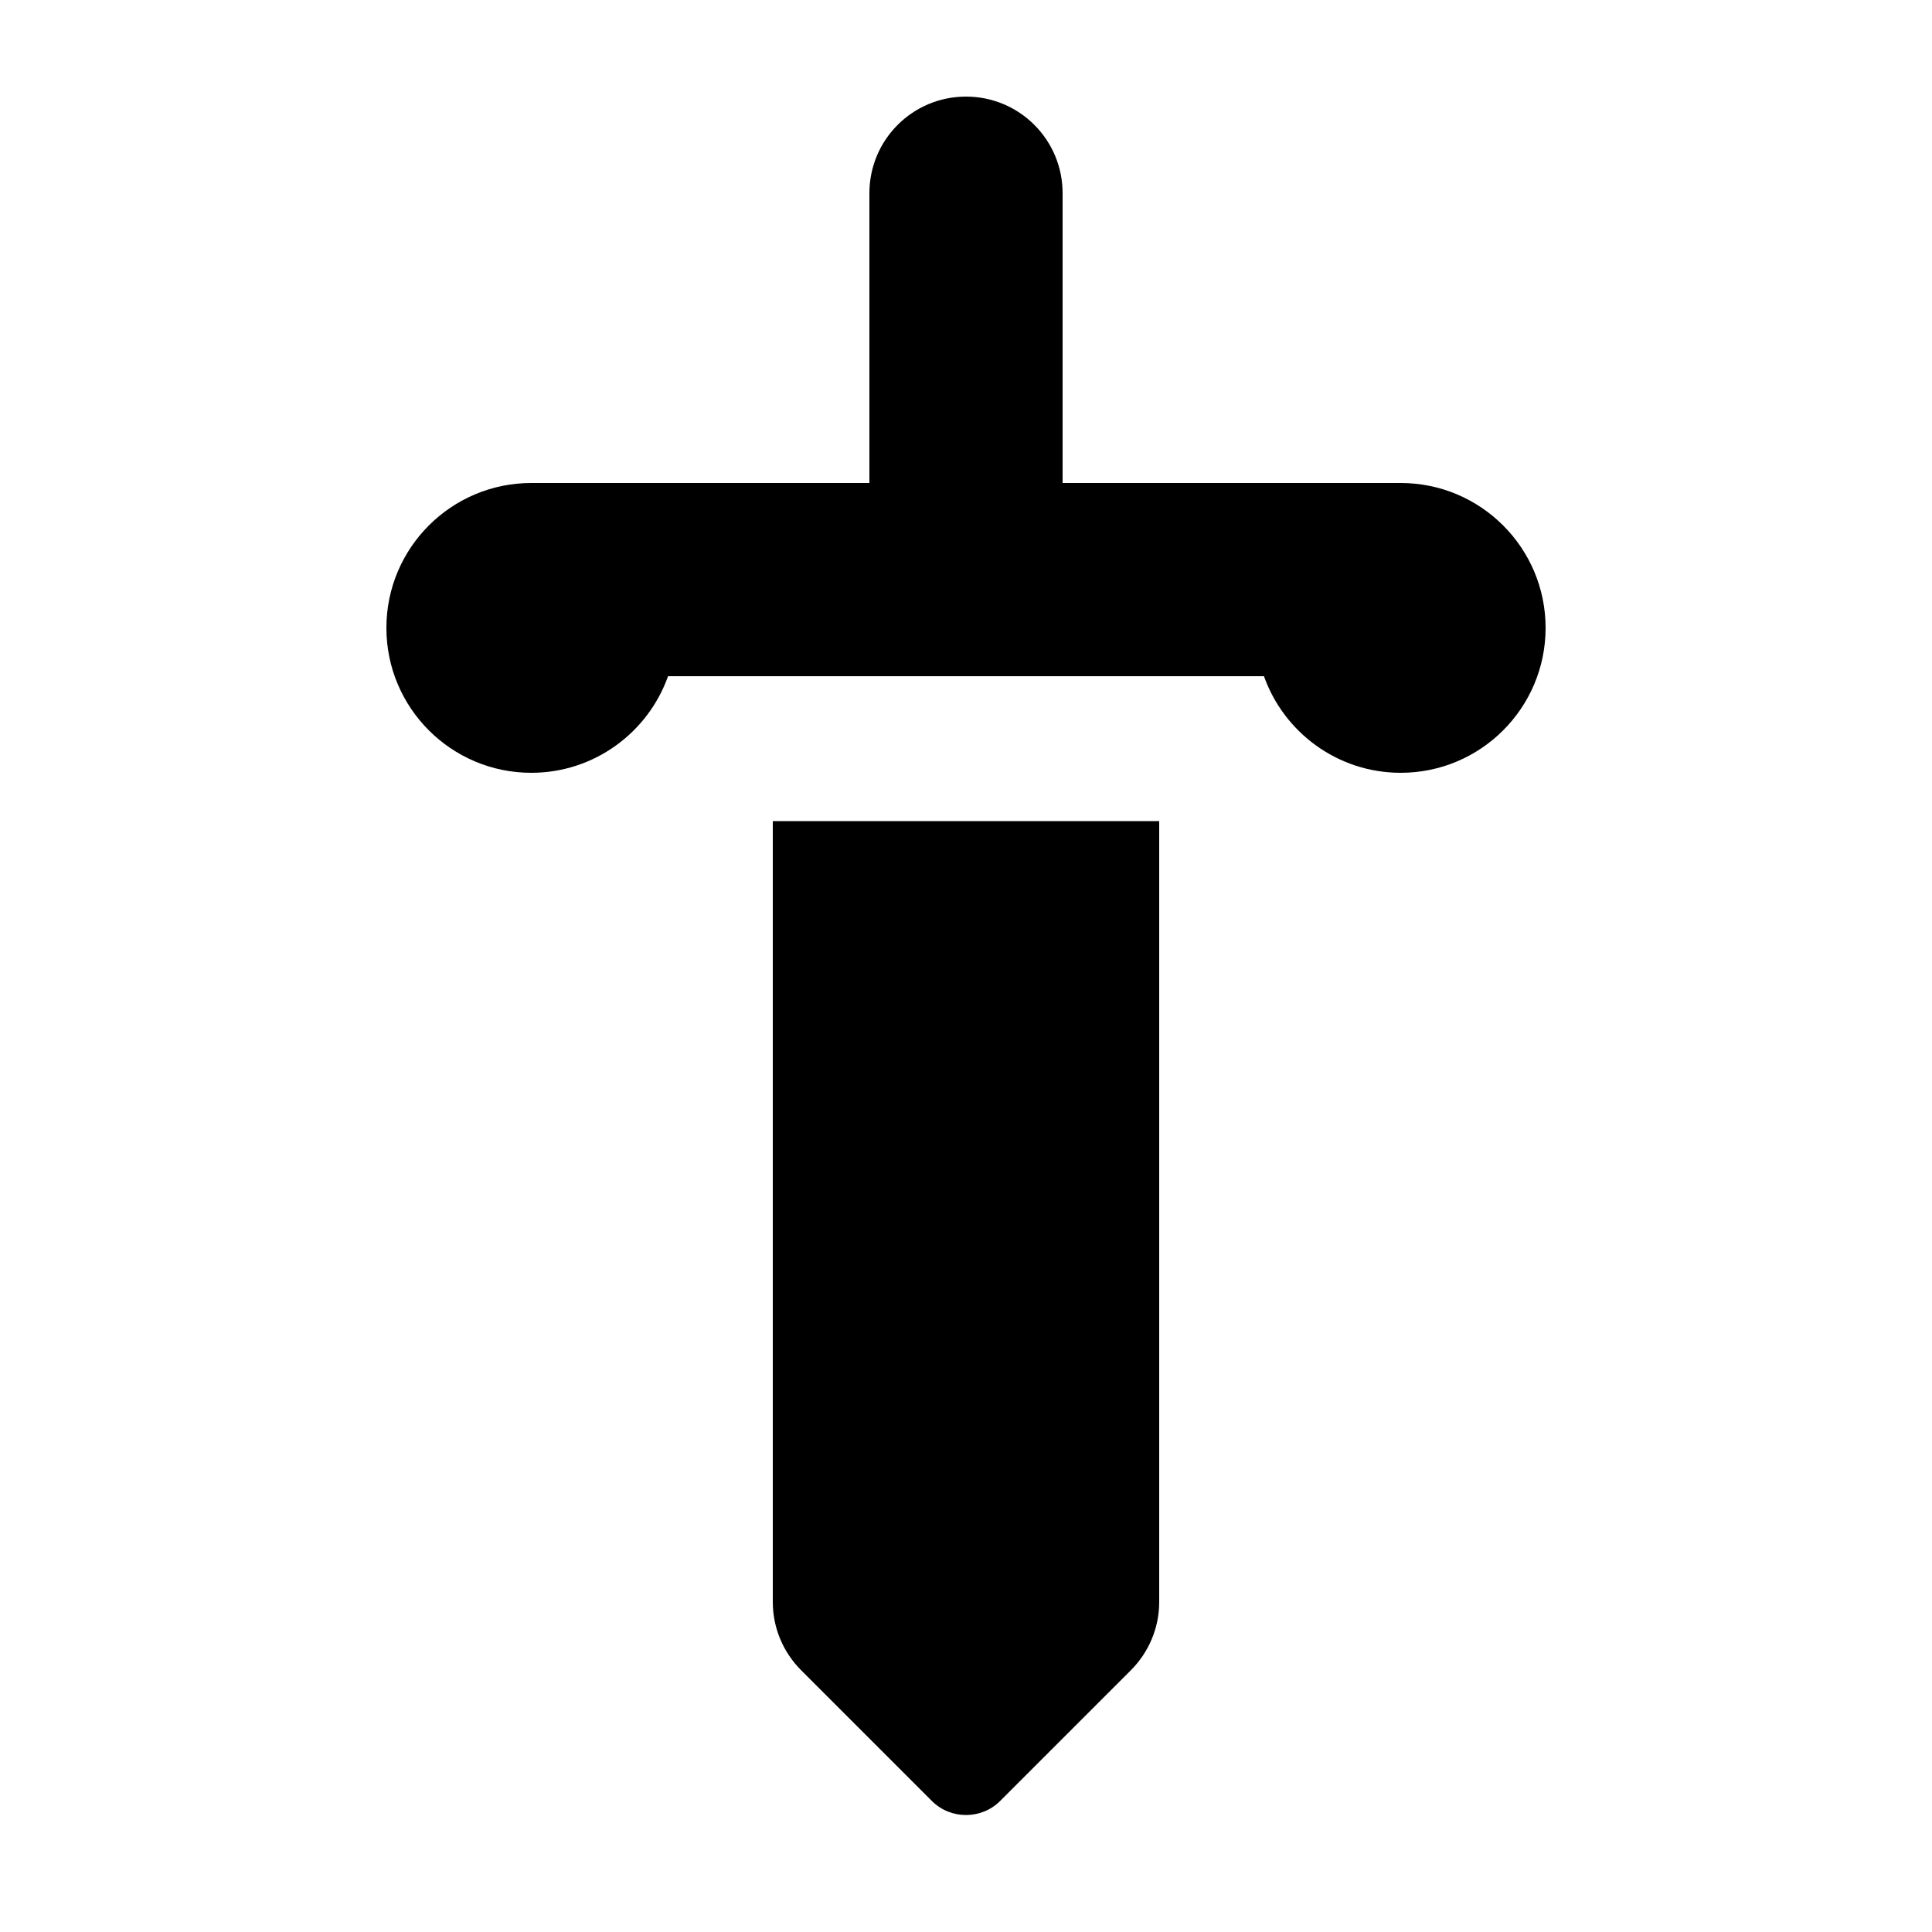 <svg xmlns="http://www.w3.org/2000/svg" viewBox="0 0 640 640"><!--! Font Awesome Pro 7.1.0 by @fontawesome - https://fontawesome.com License - https://fontawesome.com/license (Commercial License) Copyright 2025 Fonticons, Inc. --><path fill="currentColor" d="M320 32C337.7 32 352 46.3 352 64L352 160L464 160C490.5 160 512 181.5 512 208C512 234.5 490.5 256 464 256C443.1 256 425.3 242.6 418.7 224L221.3 224C214.7 242.6 196.9 256 176 256C149.5 256 128 234.5 128 208C128 181.5 149.5 160 176 160L288 160L288 64C288 46.3 302.3 32 320 32zM256 272L384 272L384 530.7C384 539.2 380.6 547.3 374.6 553.3L331.3 596.6C325.1 602.8 314.9 602.8 308.7 596.6L265.4 553.3C259.4 547.3 256 539.2 256 530.7L256 272z"/></svg>